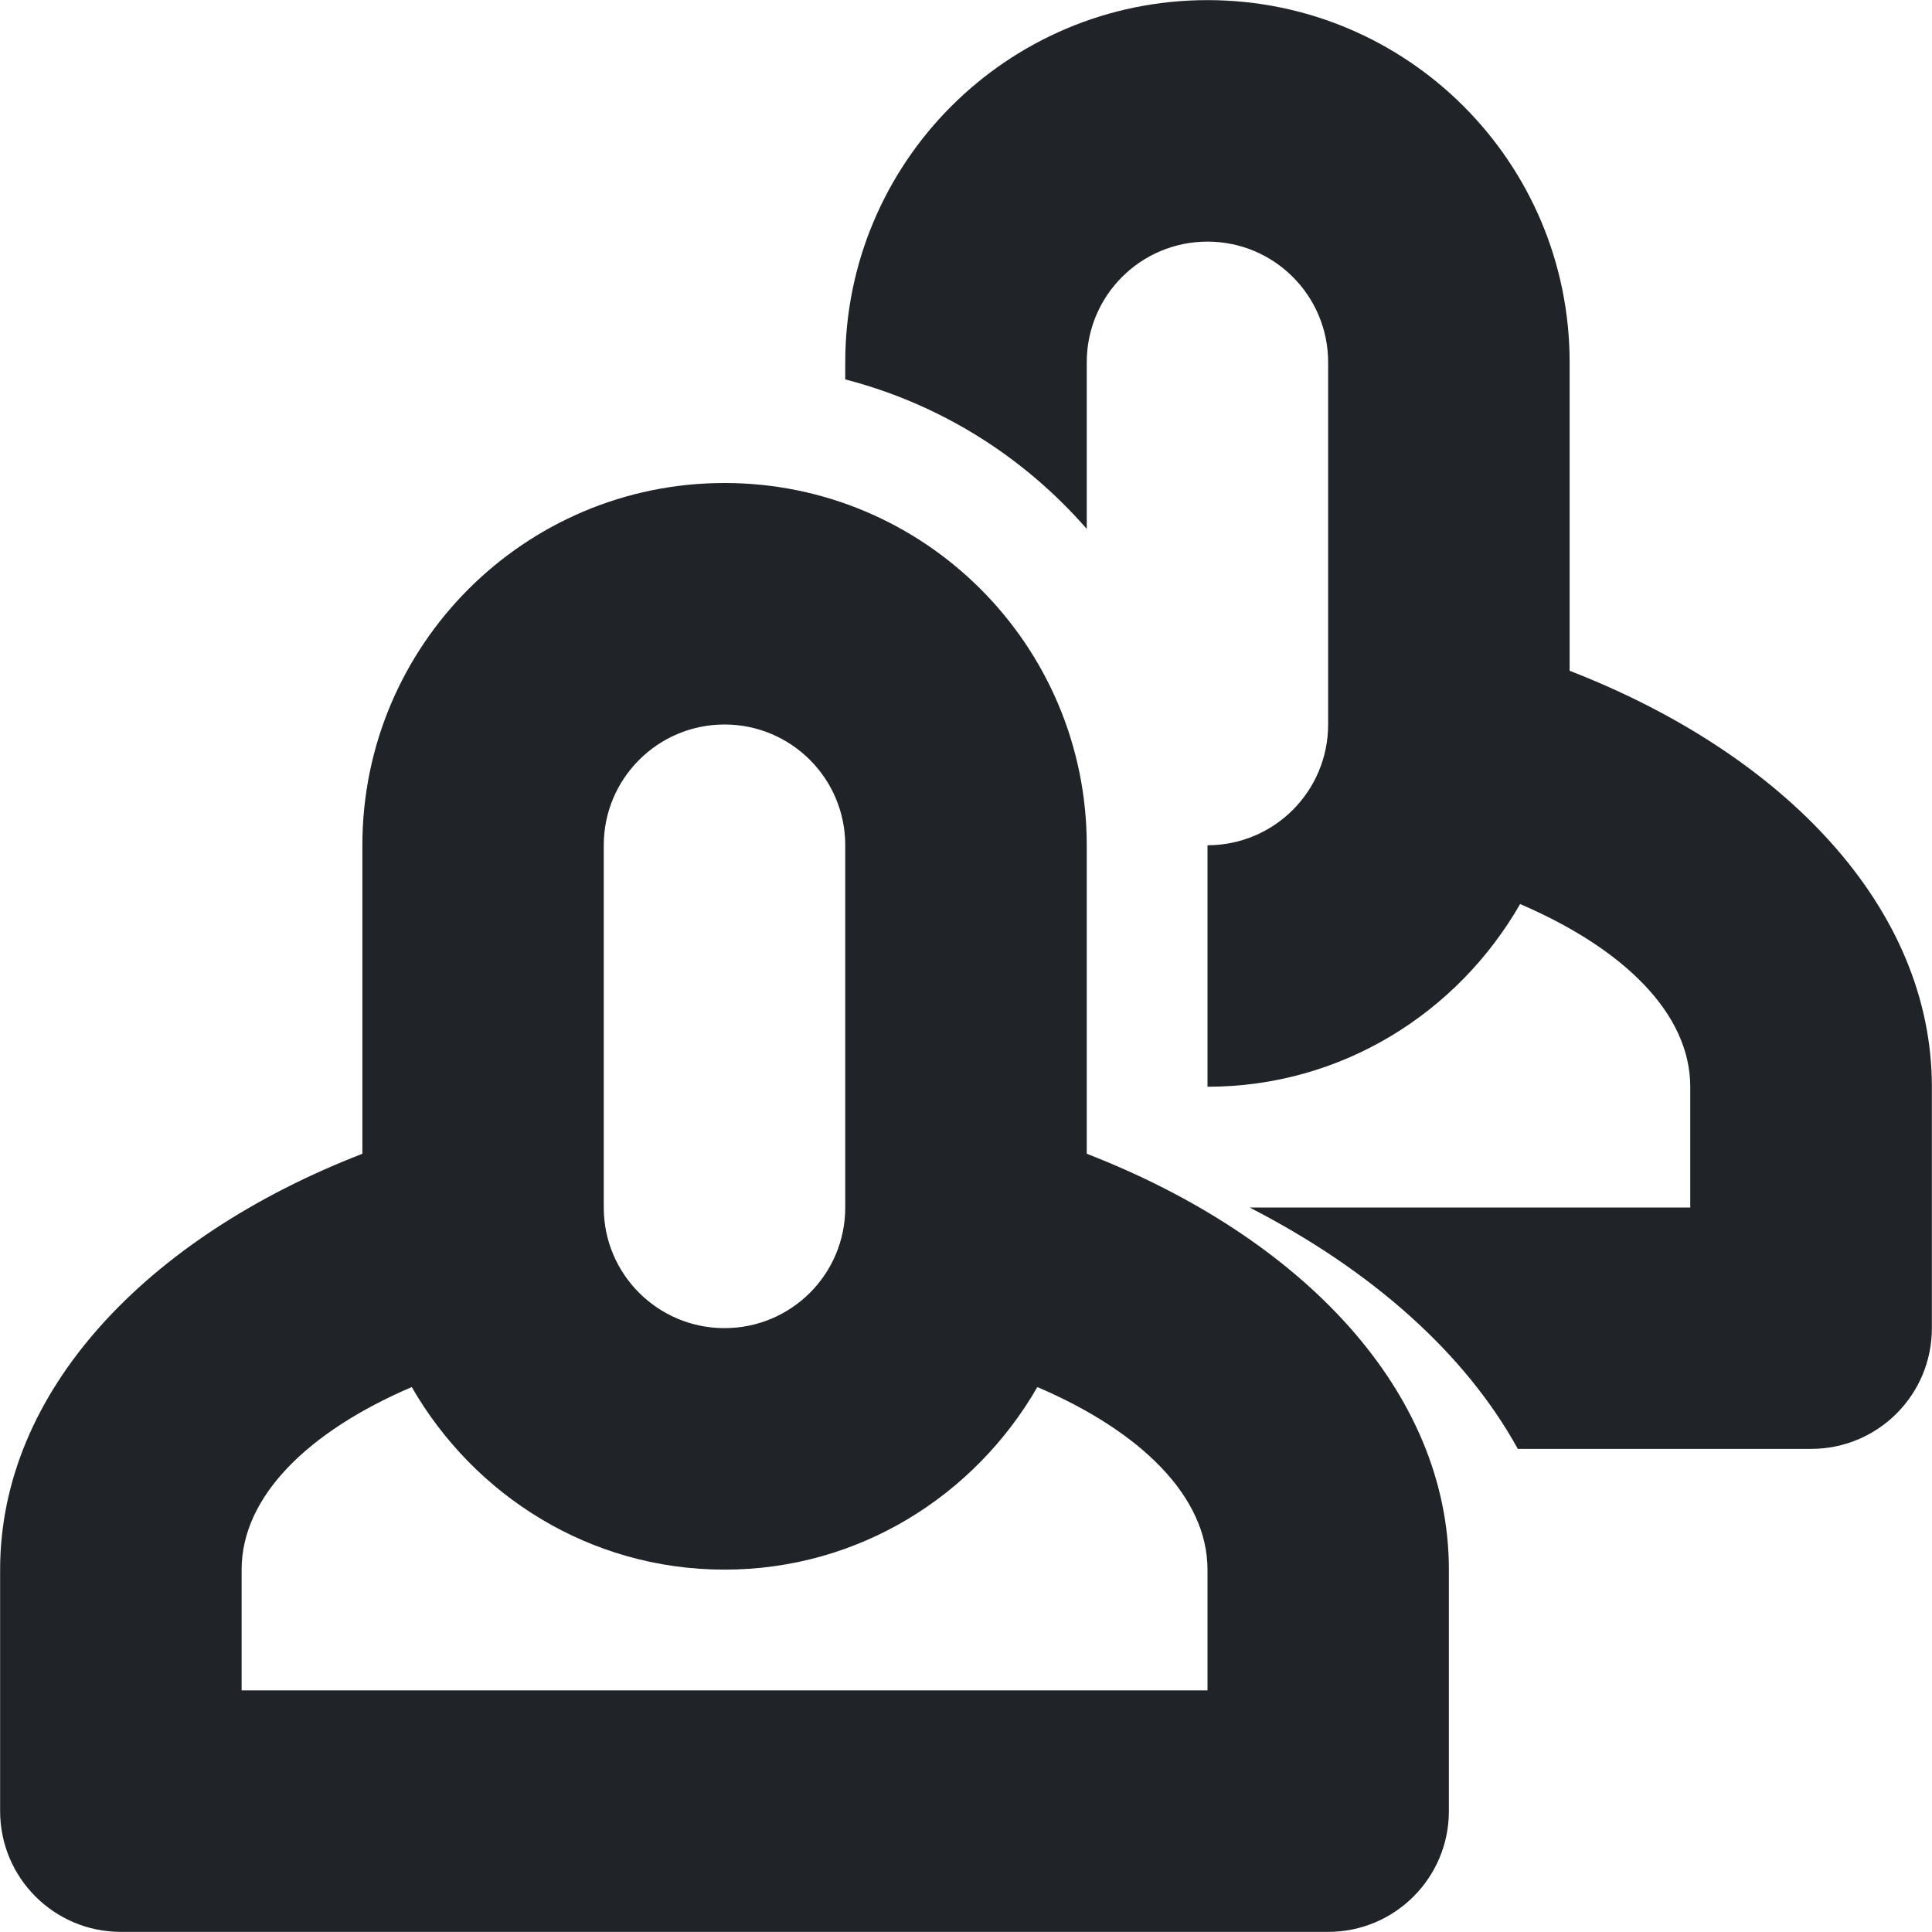 <svg width="16" height="16" viewBox="0 0 16 16" fill="none" xmlns="http://www.w3.org/2000/svg">
<path fill-rule="evenodd" clip-rule="evenodd" d="M14.999 11.999H12.57C12.131 11.203 11.356 10.518 10.349 10H13.998V9C13.998 8.392 13.444 7.854 12.589 7.487C12.072 8.387 11.112 9 10 9V7C10.552 7 10.999 6.553 10.999 6V3C10.999 2.448 10.552 2.001 10 2.001C9.447 2.001 9 2.448 9 3V4.38C8.479 3.783 7.79 3.347 7 3.142V3C7 1.344 8.343 0.001 10 0.001C11.656 0.001 12.999 1.344 12.999 3V5.555C14.785 6.248 15.999 7.524 15.999 9C15.999 9.177 15.999 10.999 15.999 10.999C15.999 11.552 15.552 11.999 14.999 11.999ZM9 7V9.555C10.785 10.247 11.999 11.523 11.999 12.999C11.999 13.176 11.999 14.999 11.999 14.999C11.999 15.551 11.552 15.999 10.999 15.999H1.001C0.448 15.999 0.001 15.551 0.001 14.999C0.001 14.999 0.001 13.176 0.001 12.999C0.001 11.522 1.215 10.247 3.001 9.555V7C3.001 5.344 4.344 4 6 4C7.657 4 9 5.344 9 7ZM3.41 11.487C2.555 11.853 2.001 12.391 2.001 12.999V13.999H10V12.999C10 12.392 9.446 11.853 8.591 11.487C8.072 12.387 7.112 12.999 6 12.999C4.888 12.999 3.928 12.387 3.41 11.487ZM7 7C7 6.448 6.553 6 6 6C5.448 6 5 6.448 5 7V10C5 10.552 5.448 10.999 6 10.999C6.553 10.999 7 10.552 7 10V7Z" fill="#202428"/>
</svg>
